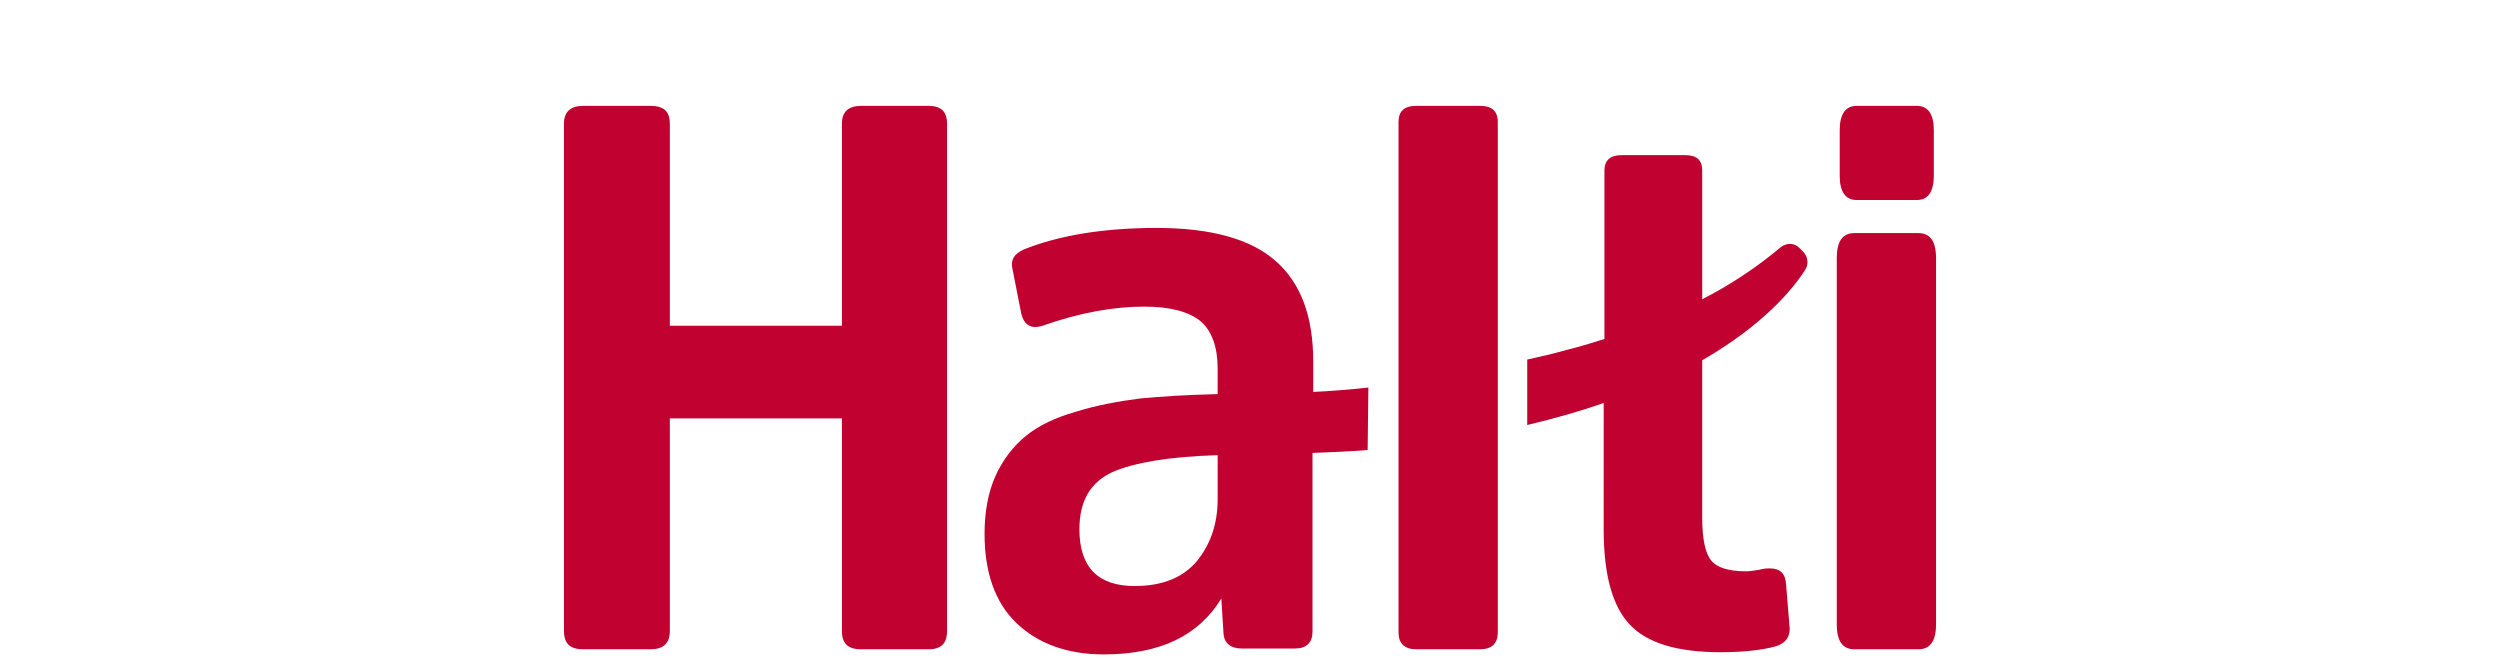 <?xml version="1.0" encoding="UTF-8"?> <!-- Generator: Adobe Illustrator 24.2.3, SVG Export Plug-In . SVG Version: 6.00 Build 0) --> <svg xmlns="http://www.w3.org/2000/svg" xmlns:xlink="http://www.w3.org/1999/xlink" version="1.1" id="Layer_1" x="0px" y="0px" viewBox="0 0 340 90" style="enable-background:new 0 0 340 90;" xml:space="preserve"> <style type="text/css"> .st0{fill-rule:evenodd;clip-rule:evenodd;fill:#C10230;} </style> <g id="Desktop"> <g id="Brand-Page_Excpetion_Halti" transform="translate(-1052, -805)"> <g id="Hero" transform="translate(0, 152)"> <path id="Halti-Logo" class="st0" d="M1297.5,689.7c0.5-0.7,0.4-1.7-0.2-2.4l-0.5-0.5c-0.7-0.8-1.8-0.8-2.6-0.2 c-3.2,2.7-6.8,5.1-10.7,7.1v-17.5c0-1.4-0.7-2.1-2.3-2.1h-8.7c-1.5,0-2.3,0.7-2.3,2.1v22.9c0,0-3.4,1.1-5.2,1.5 c-1.7,0.5-3.5,0.9-5.3,1.3v8.9c3.8-0.9,7.3-1.9,10.4-3V725c0,6.2,1.2,10.5,3.6,13s6.5,3.7,12.3,3.7c3.2,0,5.7-0.3,7.5-0.8 c1.3-0.4,1.9-1.2,1.9-2.4l-0.5-6.1c-0.1-1.4-0.8-2.1-2.2-2.1c-0.3,0-0.8,0-1.5,0.2c-0.7,0.1-1.3,0.2-1.7,0.2 c-2.4,0-4-0.5-4.8-1.5s-1.2-3-1.2-5.8V702C1292,697.1,1296,692.1,1297.5,689.7L1297.5,689.7z M1217.6,720.9c0,3.4-1,6.2-2.9,8.5 c-1.9,2.2-4.7,3.3-8.4,3.3c-5,0-7.5-2.6-7.5-7.7c0-3.9,1.5-6.4,4.5-7.8c3-1.3,7.7-2.1,14.3-2.3V720.9z M1238.1,705.7 c-2.7,0.3-5.2,0.5-7.5,0.6v-4.1c0-6.2-1.7-10.7-5.1-13.7s-8.8-4.5-16.2-4.5c-7.2,0-13.2,1-18,2.9c-1.4,0.6-1.9,1.5-1.6,2.7 l1.2,6.1c0.4,1.5,1.3,2.1,2.9,1.6c5.1-1.8,9.7-2.6,13.8-2.6c3.6,0,6.1,0.7,7.7,2c1.5,1.3,2.3,3.5,2.3,6.4v3.5 c-4.1,0.1-7.6,0.3-10.6,0.6c-3,0.4-5.8,0.9-8.7,1.8c-2.8,0.8-5.1,1.9-6.8,3.3c-1.7,1.4-3.1,3.2-4.1,5.4s-1.5,4.9-1.5,7.9 c0,5.2,1.4,9.3,4.3,12.1s6.9,4.3,11.9,4.3c7.6,0,12.9-2.5,16-7.6l0.3,4.8c0.1,1.3,1,2,2.5,2h7.2c1.6,0,2.4-0.8,2.4-2.3v-24.3 c2.6-0.1,5.1-0.2,7.5-0.4L1238.1,705.7L1238.1,705.7z M1315,676.9c0,2.2-0.8,3.3-2.3,3.3h-8.2c-1.5,0-2.3-1.1-2.3-3.3v-6.2 c0-2.2,0.8-3.3,2.3-3.3h8.2c1.5,0,2.3,1.1,2.3,3.3V676.9z M1315.3,737.9c0,2.3-0.8,3.4-2.4,3.4h-8.7c-1.6,0-2.4-1.1-2.4-3.4 v-49.8c0-2.3,0.8-3.4,2.4-3.4h8.7c1.6,0,2.4,1.1,2.4,3.4V737.9z M1255.7,739c0,1.5-0.8,2.3-2.4,2.3h-8.7c-1.6,0-2.4-0.8-2.4-2.3 v-69.4c0-1.5,0.8-2.2,2.4-2.2h8.7c1.6,0,2.4,0.7,2.4,2.2V739z M1166.5,709.9h-23.4v28.9c0,1.7-0.9,2.5-2.6,2.5h-9.2 c-1.8,0-2.6-0.8-2.6-2.5v-69c0-1.6,0.9-2.4,2.6-2.4h9.2c1.8,0,2.6,0.8,2.6,2.4v27.5h23.4v-27.5c0-1.6,0.9-2.4,2.6-2.4h9.2 c1.7,0,2.5,0.8,2.5,2.4v69c0,1.7-0.8,2.5-2.5,2.5h-9.2c-1.8,0-2.6-0.8-2.6-2.5V709.9z"></path> </g> </g> </g> </svg> 